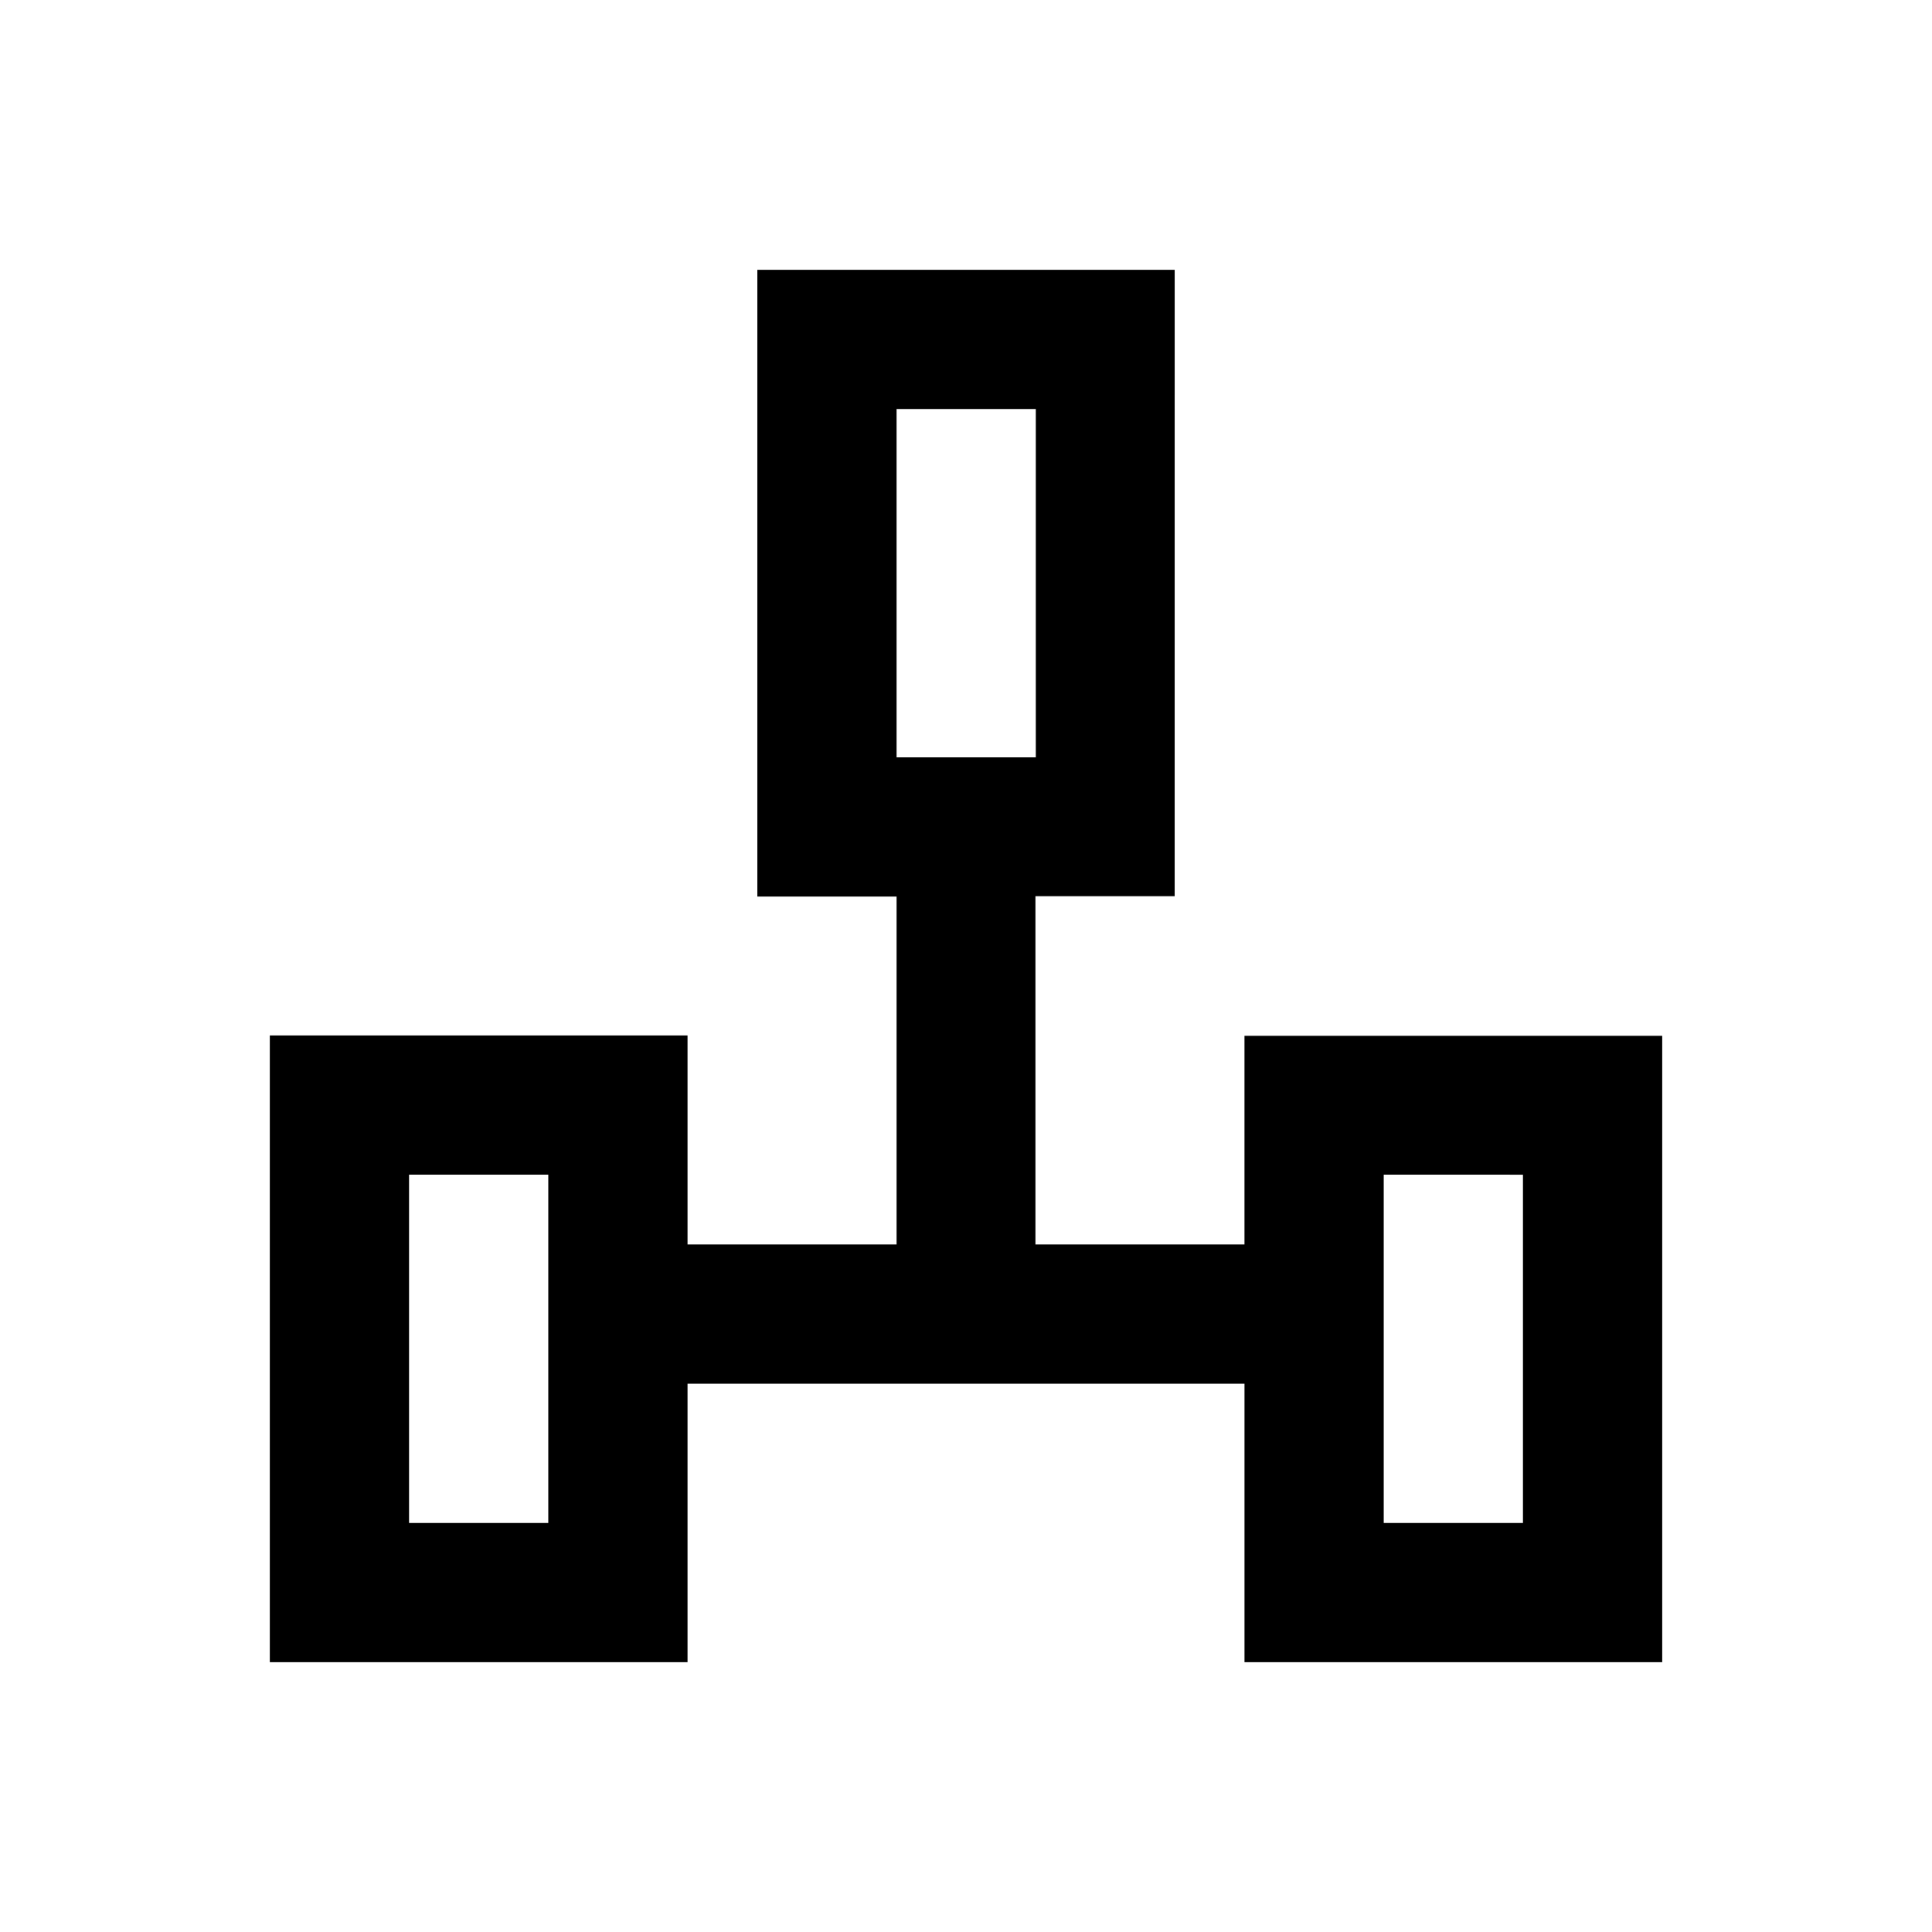 <?xml version="1.0" encoding="UTF-8"?>
<!-- Uploaded to: ICON Repo, www.iconrepo.com, Generator: ICON Repo Mixer Tools -->
<svg fill="#000000" width="800px" height="800px" version="1.1" viewBox="144 144 512 512" xmlns="http://www.w3.org/2000/svg">
 <path d="m473.8 418.5v55.301h-55.398v-92.301h36.898l0.004-166h-110.6v166.1h36.898v92.199h-55.398v-55.398h-110.7v166.1h110.7v-73.801h147.6v73.801h110.7v-166zm-92.199-166.1h36.898v92.301h-36.898zm-92.301 295.2h-36.898v-92.301h36.898zm258.3 0h-36.898v-92.301l36.898 0.004z"/>
</svg>